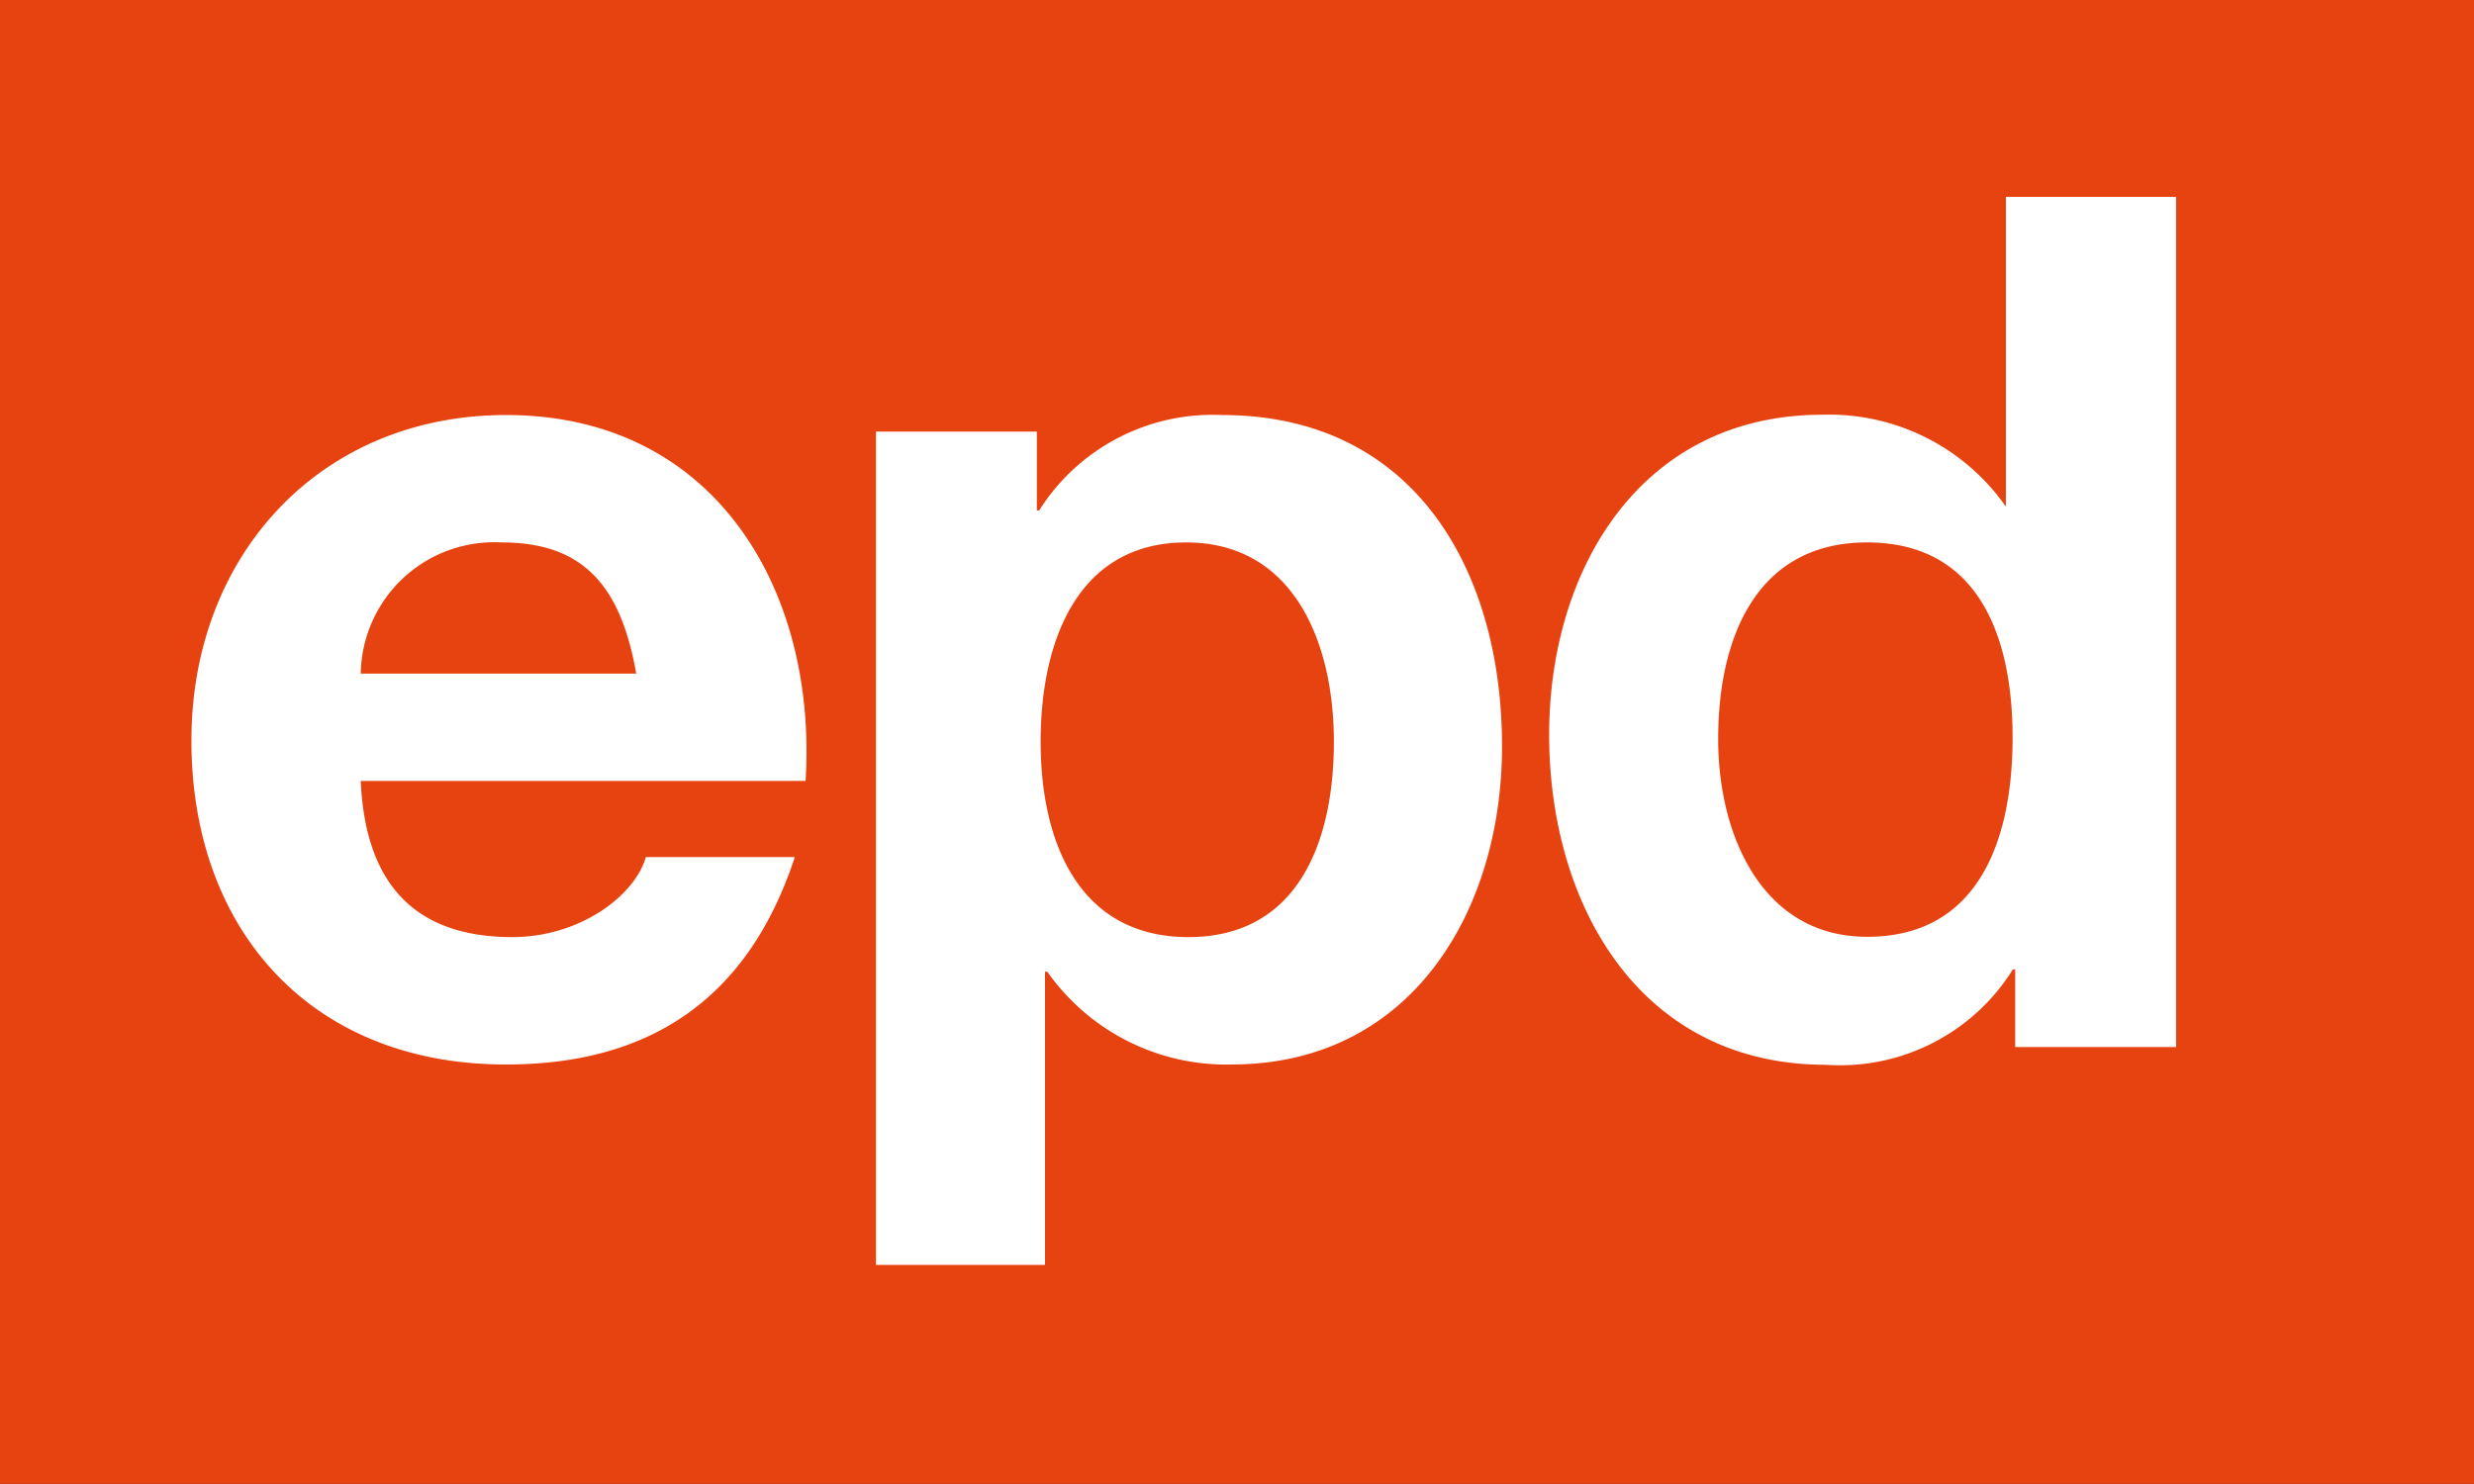 <svg xmlns="http://www.w3.org/2000/svg" xmlns:xlink="http://www.w3.org/1999/xlink" viewBox="0 0 85.04 51.02"><rect x="0" y="0" width="85.04" height="51.02" fill="#333333" stroke="none"/><defs><style>.cls-1{fill:none;}.cls-2{clip-path:url(#clip-path);}.cls-3{fill:#e74310;}.cls-4{fill:#fff;}</style><clipPath id="clip-path"><rect class="cls-1" width="85.04" height="51.02"/></clipPath></defs><title>Element 1</title><g id="Ebene_2" data-name="Ebene 2"><g id="Ebene_1-2" data-name="Ebene 1"><g class="cls-2"><polyline class="cls-3" points="0 0 85.04 0 85.04 51.02 0 51.02 0 0"/><path class="cls-4" d="M12.4,26.85c.16,3.69,2,5.37,5.21,5.37,2.34,0,4.22-1.44,4.59-2.75h5.12c-1.64,5-5.12,7.13-9.92,7.13C10.72,36.61,6.58,32,6.58,25.46,6.58,19.1,11,14.27,17.4,14.27c7.21,0,10.7,6.07,10.29,12.58Zm9.47-3.69c-.53-3-1.8-4.51-4.63-4.51a4.59,4.59,0,0,0-4.84,4.51Z"/><path class="cls-4" d="M30.11,14.84h5.53v2.71h.08A7.05,7.05,0,0,1,42,14.27c6.64,0,9.63,5.37,9.63,11.39,0,5.66-3.12,10.94-9.3,10.94A7.52,7.52,0,0,1,36,33.41h-.08V43.49H30.11ZM45.85,25.5c0-3.36-1.35-6.85-5.08-6.85s-5,3.4-5,6.85,1.31,6.72,5.08,6.72S45.85,28.94,45.85,25.5Z"/><path class="cls-4" d="M69.27,33.33h-.08a7,7,0,0,1-6.43,3.28c-6.39,0-9.51-5.49-9.51-11.35,0-5.7,3.16-11,9.39-11a7.41,7.41,0,0,1,6.31,3.16h0V6.77H74.8V36H69.27ZM64.18,18.65c-3.81,0-5.12,3.28-5.12,6.76,0,3.32,1.52,6.8,5.12,6.8,3.85,0,5-3.36,5-6.85S68,18.65,64.18,18.65Z"/></g></g></g></svg>